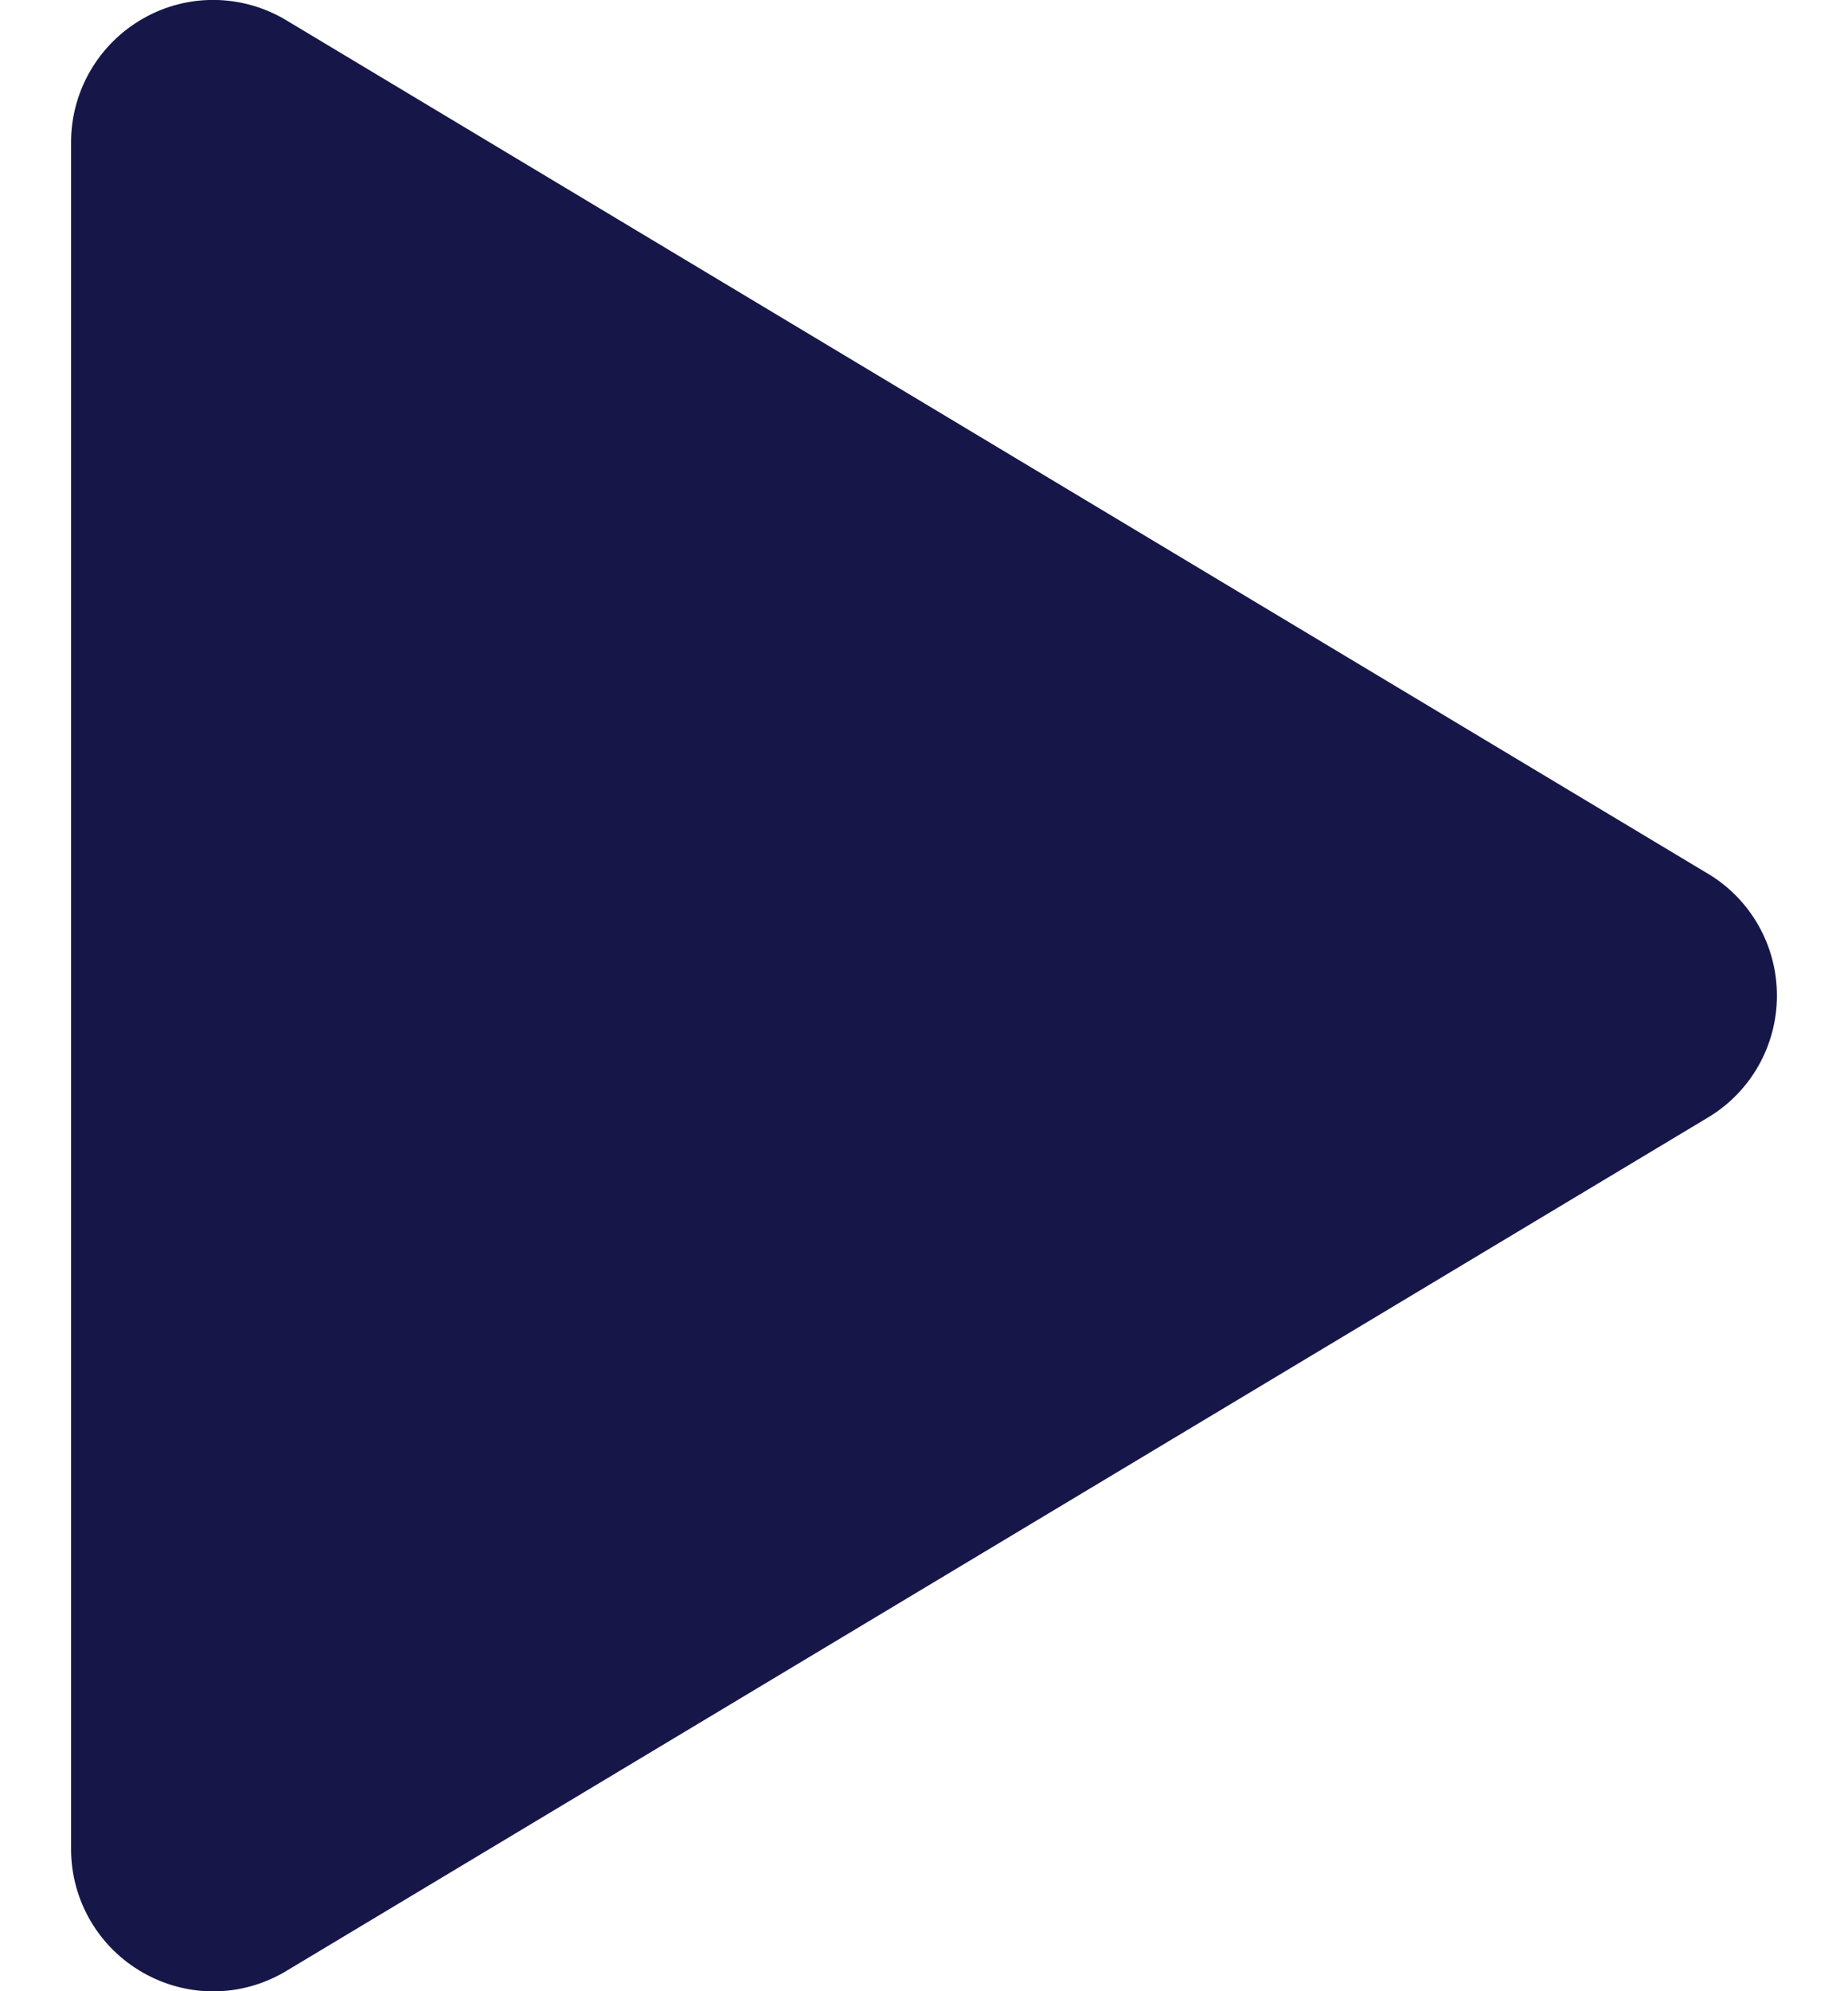 <svg width="13" height="14" viewBox="0 0 13 14" fill="none" xmlns="http://www.w3.org/2000/svg">
<path fill-rule="evenodd" clip-rule="evenodd" d="M12.5 7C12.5 7.352 12.316 7.677 12.015 7.857L2.015 13.857C1.856 13.953 1.678 14.001 1.5 14.001C1.33 14.001 1.16 13.957 1.007 13.87C0.694 13.693 0.5 13.361 0.5 13.001V1C0.5 0.64 0.694 0.308 1.007 0.13C1.32 -0.049 1.706 -0.043 2.015 0.143L12.015 6.143C12.316 6.323 12.5 6.648 12.5 7Z" fill="#161748"/>
</svg>

